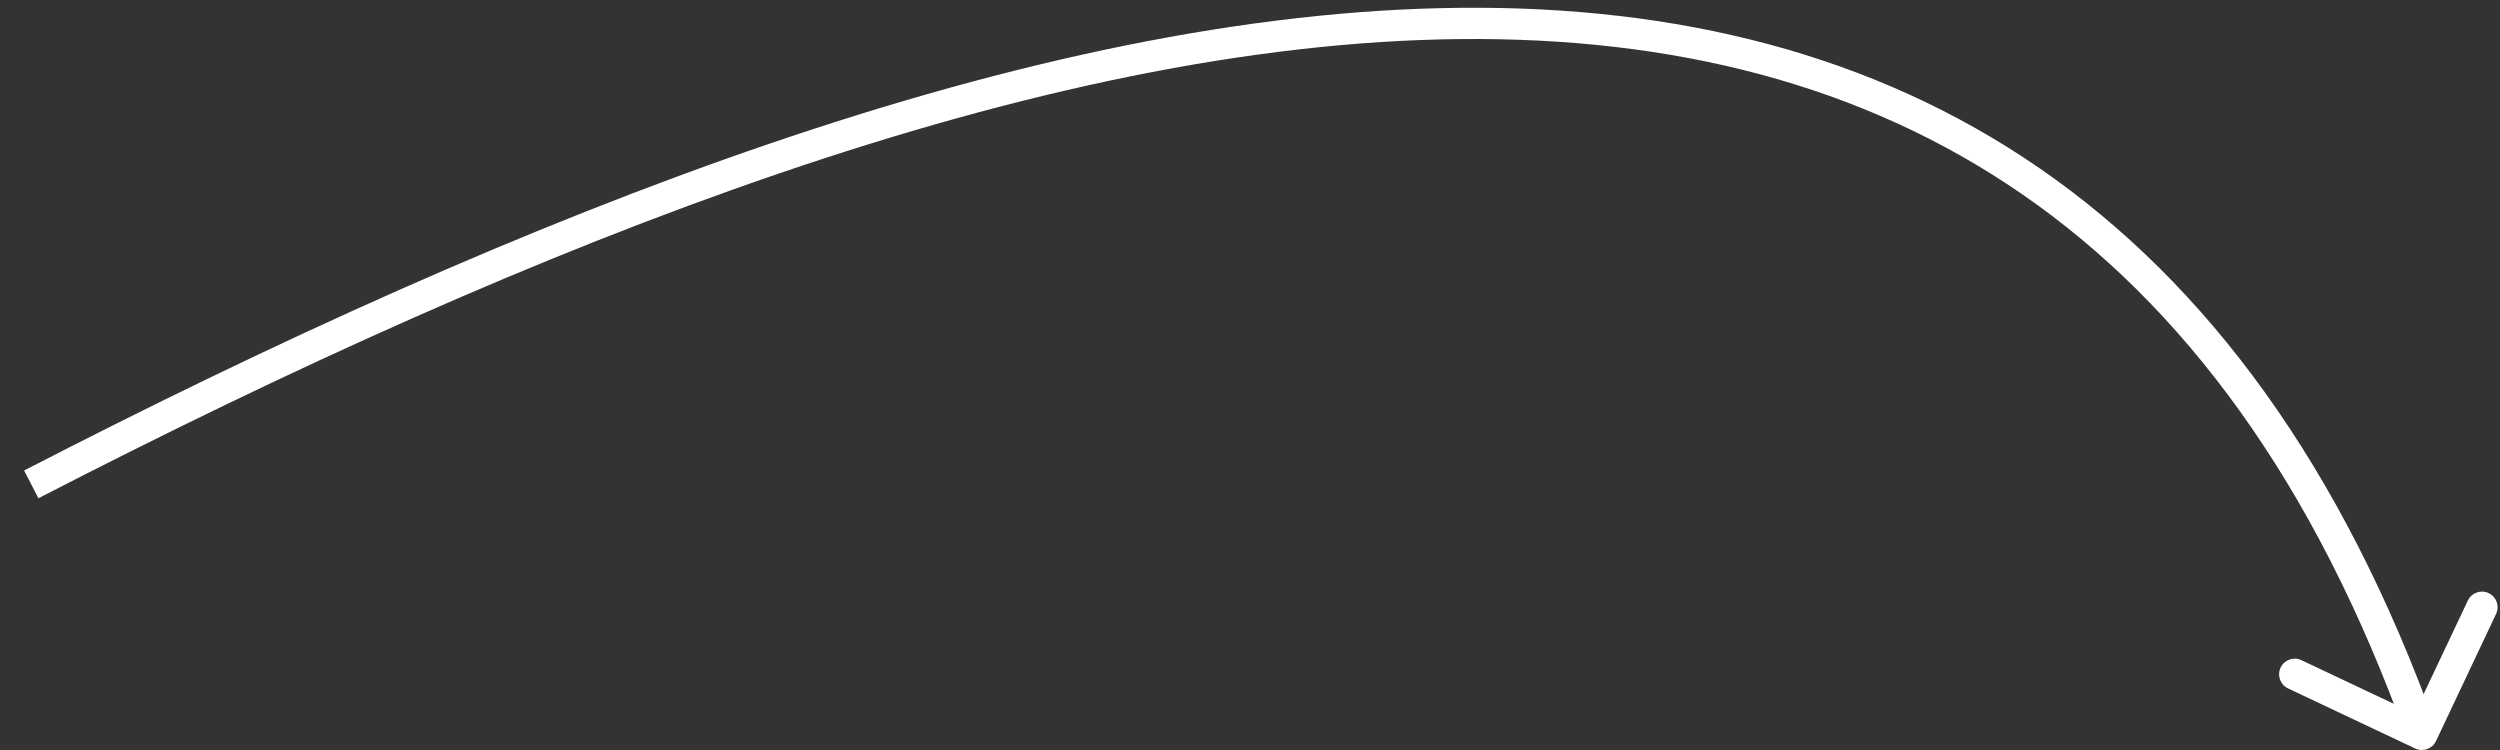 <?xml version="1.0" encoding="UTF-8"?> <svg xmlns="http://www.w3.org/2000/svg" width="80" height="24" viewBox="0 0 80 24" fill="none"><rect x="0" y="0" width="80" height="24" fill="#333333" stroke="none"/> <path d="M77.286 23.952C77.536 24.07 77.834 23.963 77.952 23.714L79.875 19.645C79.993 19.395 79.886 19.097 79.636 18.979C79.386 18.861 79.088 18.968 78.971 19.218L77.261 22.834L73.645 21.125C73.395 21.007 73.097 21.114 72.979 21.364C72.861 21.613 72.968 21.912 73.218 22.029L77.286 23.952ZM1.229 15.944C17.222 7.698 33.256 1.374 46.755 1.25C53.49 1.188 59.57 2.671 64.701 6.209C69.831 9.746 74.056 15.369 77.029 23.669L77.971 23.331C74.944 14.881 70.607 9.067 65.268 5.385C59.93 1.704 53.635 0.187 46.745 0.25C32.994 0.376 16.778 6.802 0.771 15.056L1.229 15.944Z" fill="white"></path> </svg> 